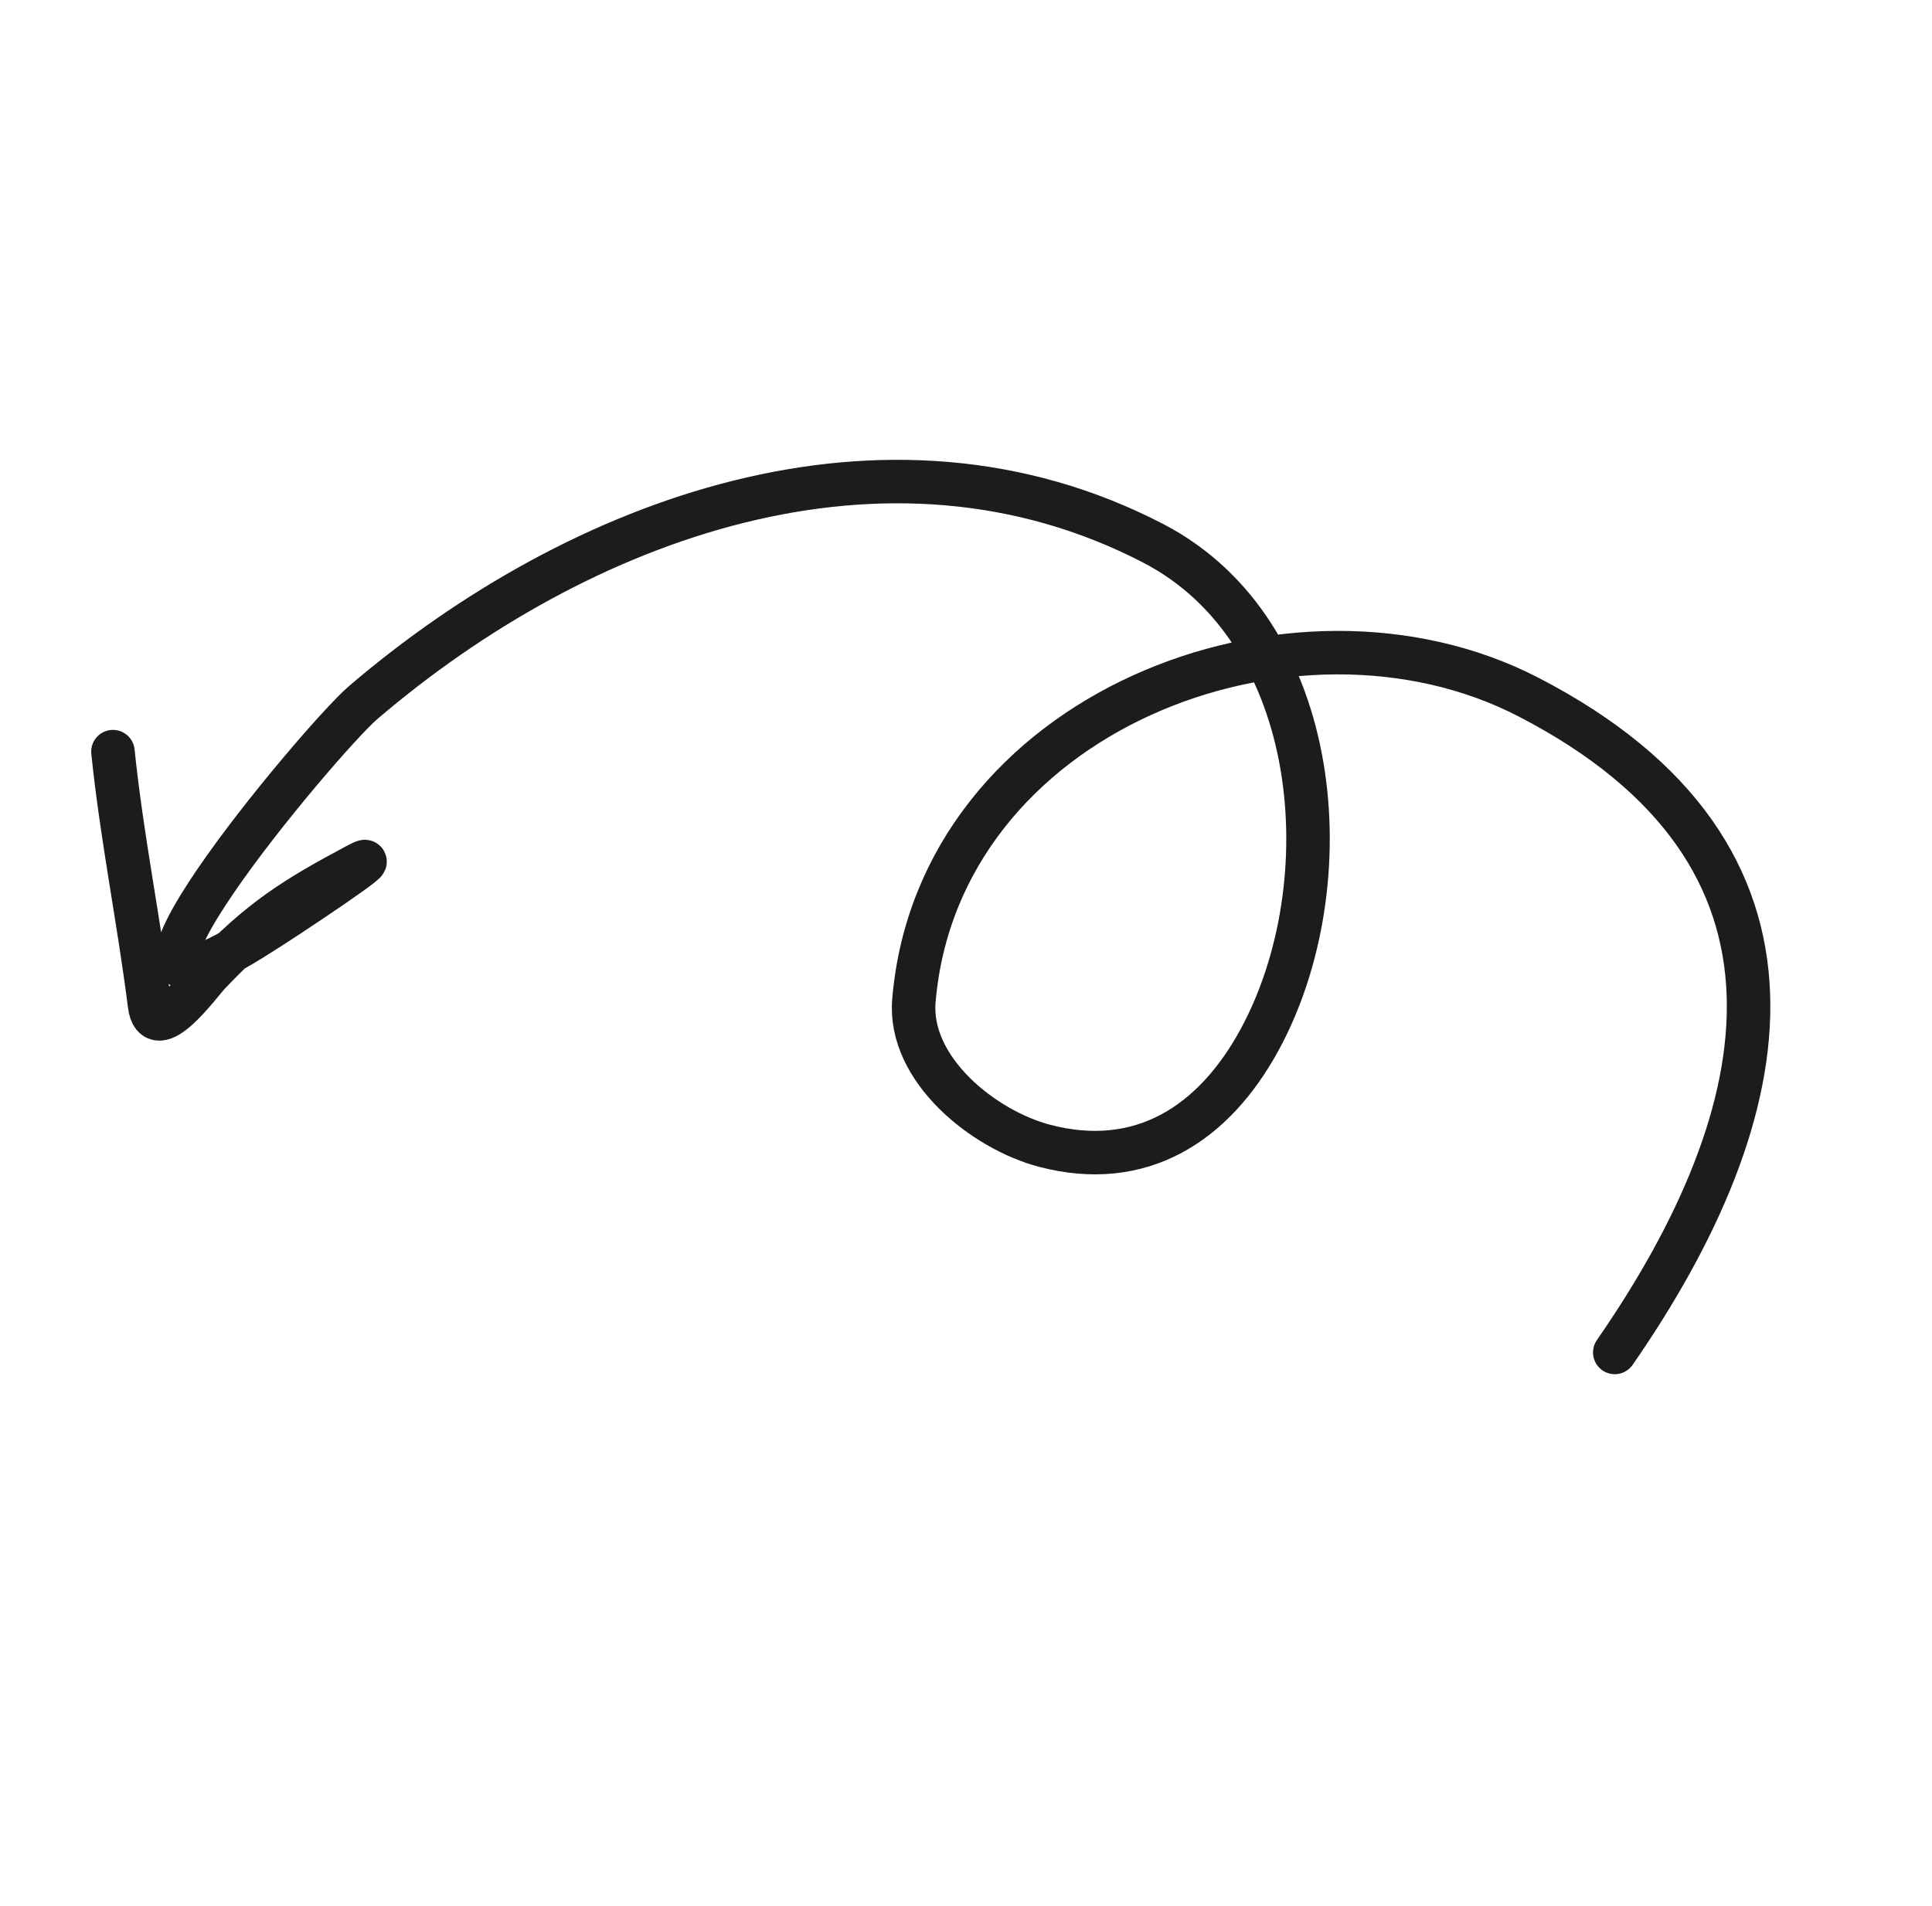 <svg width="76" height="75" viewBox="0 0 76 75" fill="none" xmlns="http://www.w3.org/2000/svg">
<path d="M63.521 53.216C70.049 43.788 72.14 33.637 60.122 27.426C50.864 22.642 36.914 28.035 35.951 39.366C35.721 42.08 38.697 44.456 41.09 45.084C44.875 46.078 47.752 44.235 49.564 40.885C52.856 34.8 52.088 24.866 45.36 21.376C34.831 15.914 22.769 20.391 14.288 27.643C12.598 29.087 1.929 41.867 9.882 36.964C11.326 36.074 15.541 33.24 14.044 34.038C11.563 35.36 10.224 36.206 8.239 38.297C7.845 38.712 6.089 41.169 5.883 39.541C5.463 36.208 4.787 32.923 4.443 29.575" stroke="#1C1C1C" stroke-width="1.711" stroke-linecap="round"/>
</svg>

